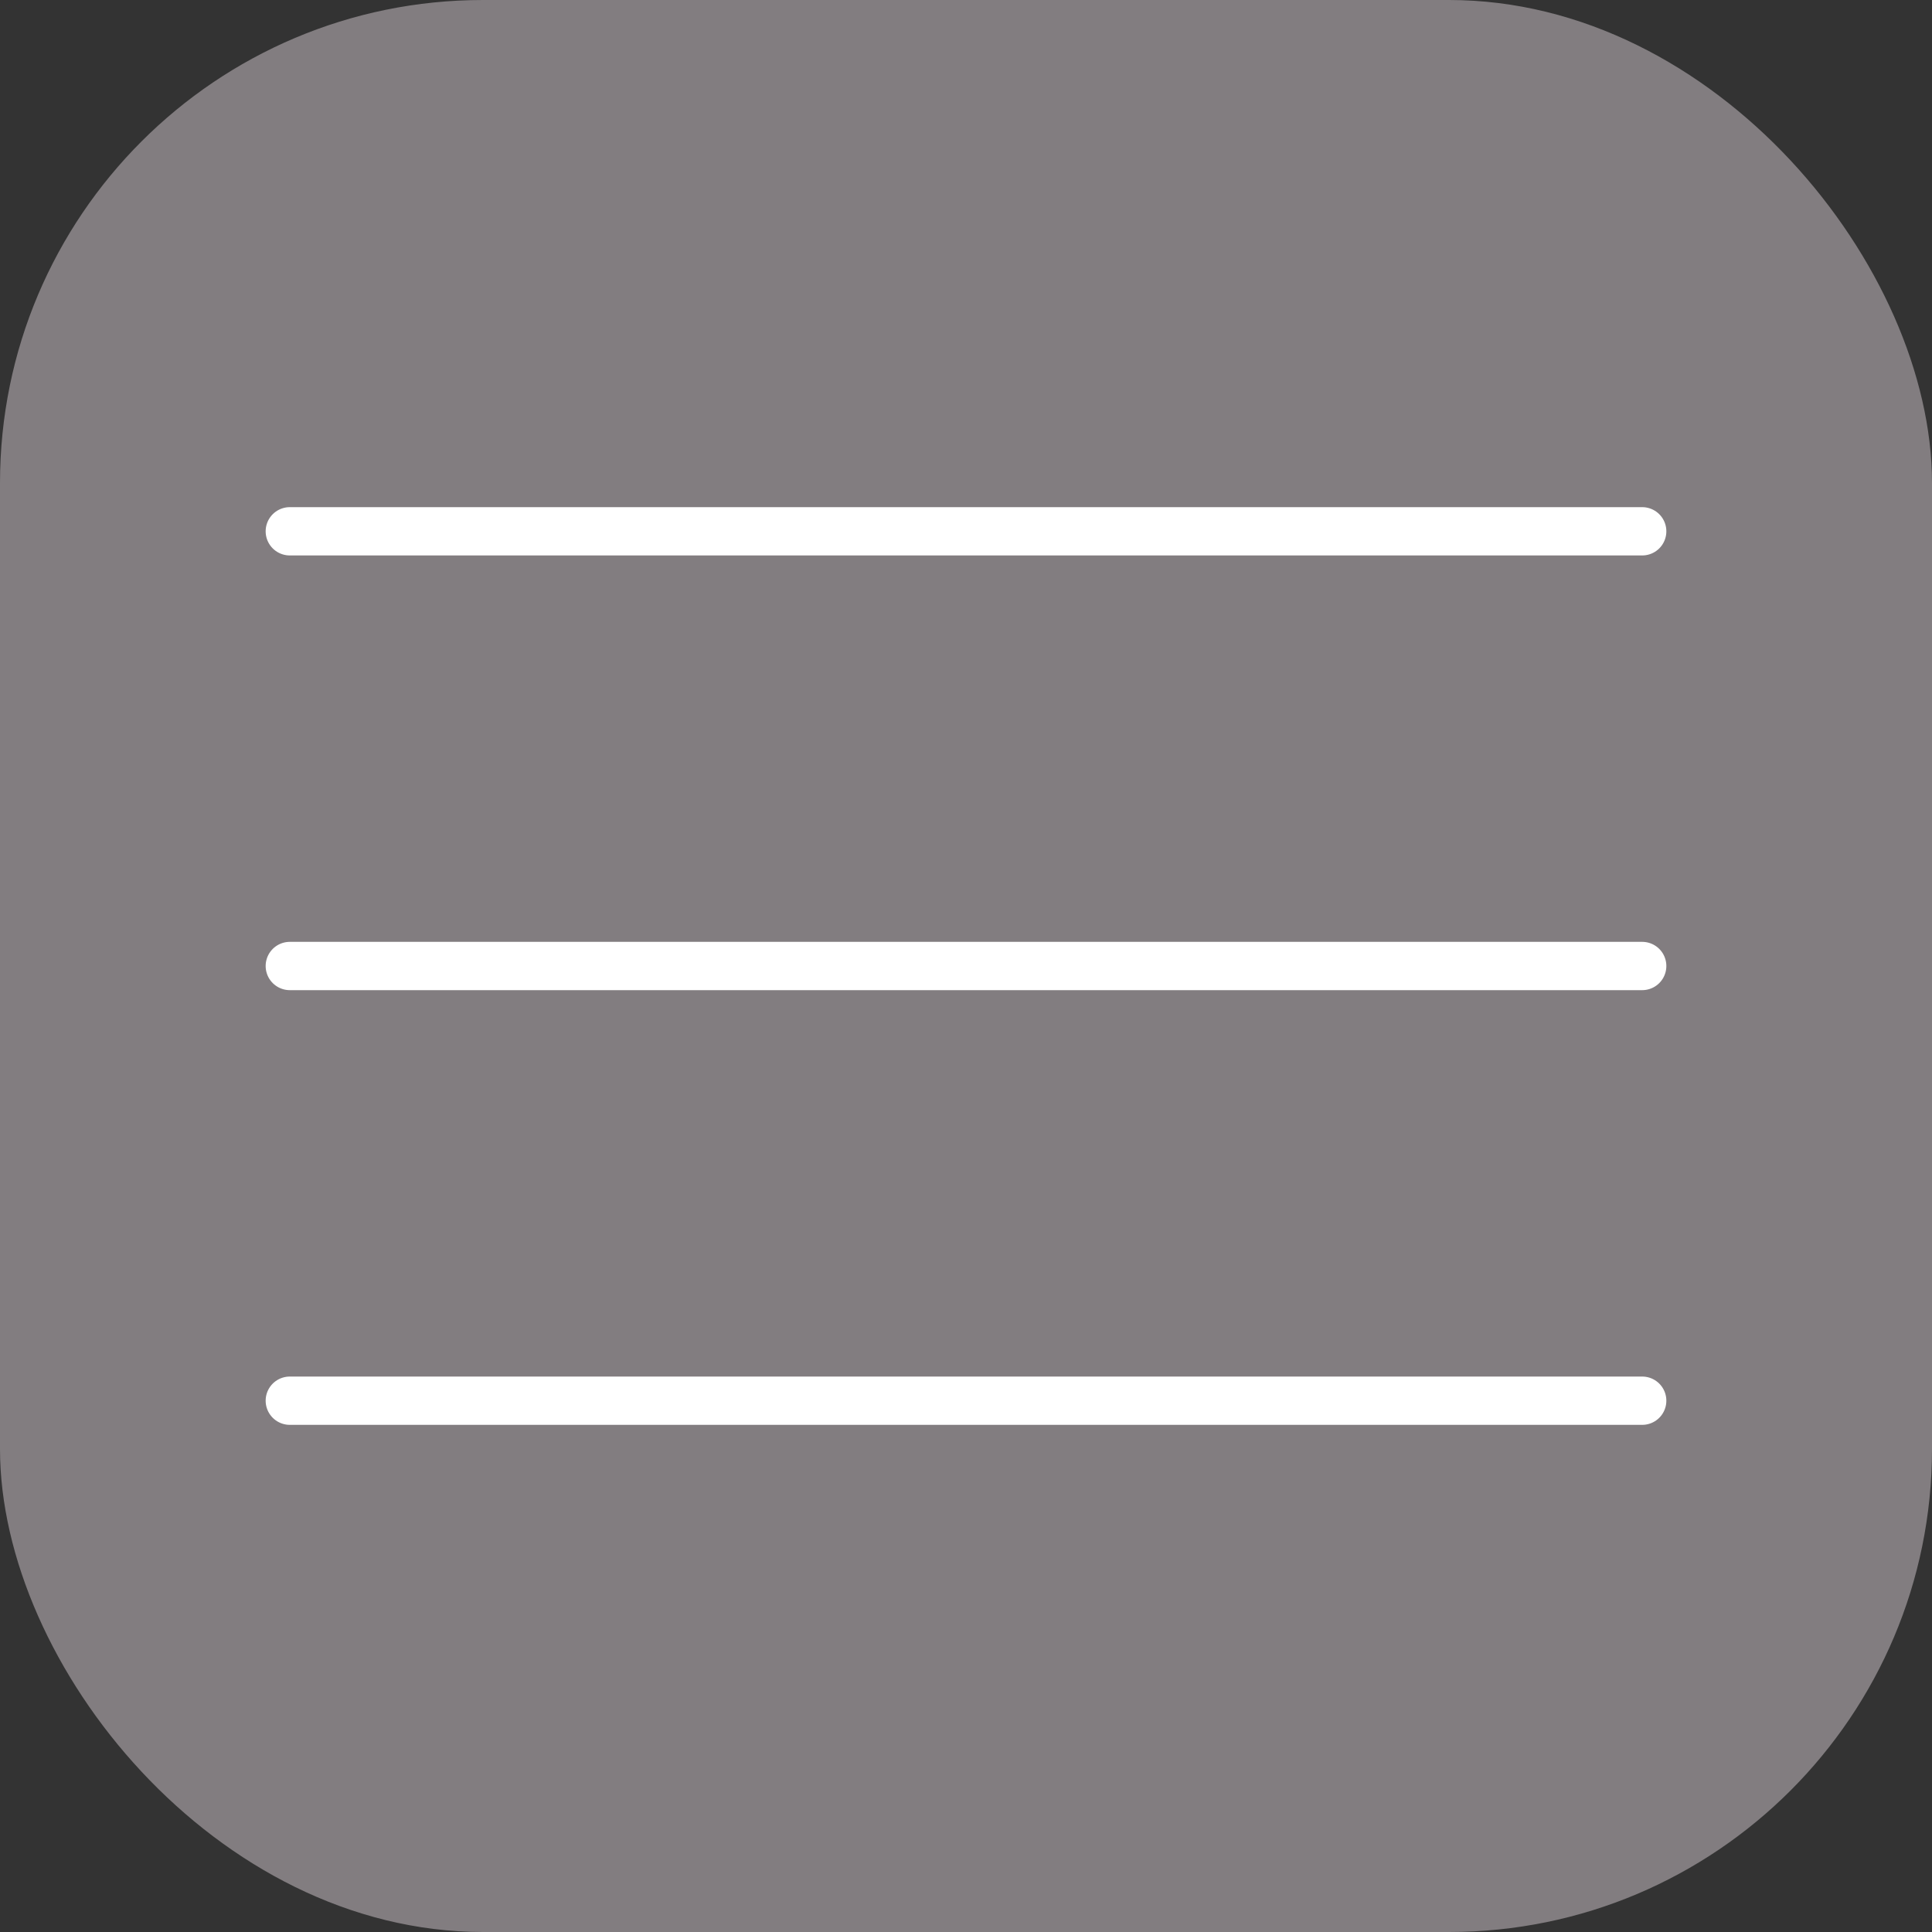 <?xml version="1.0" encoding="UTF-8"?> <svg xmlns="http://www.w3.org/2000/svg" width="40" height="40" viewBox="0 0 40 40" fill="none"><rect x="0" y="0" width="40" height="40" fill="#333333" stroke="none"/> <rect width="40" height="40" rx="10" fill="#827D80"></rect> <path d="M6 11H34" stroke="white" stroke-linecap="round"></path> <path d="M6 20H34" stroke="white" stroke-linecap="round"></path> <path d="M6 29H34" stroke="white" stroke-linecap="round"></path> </svg> 